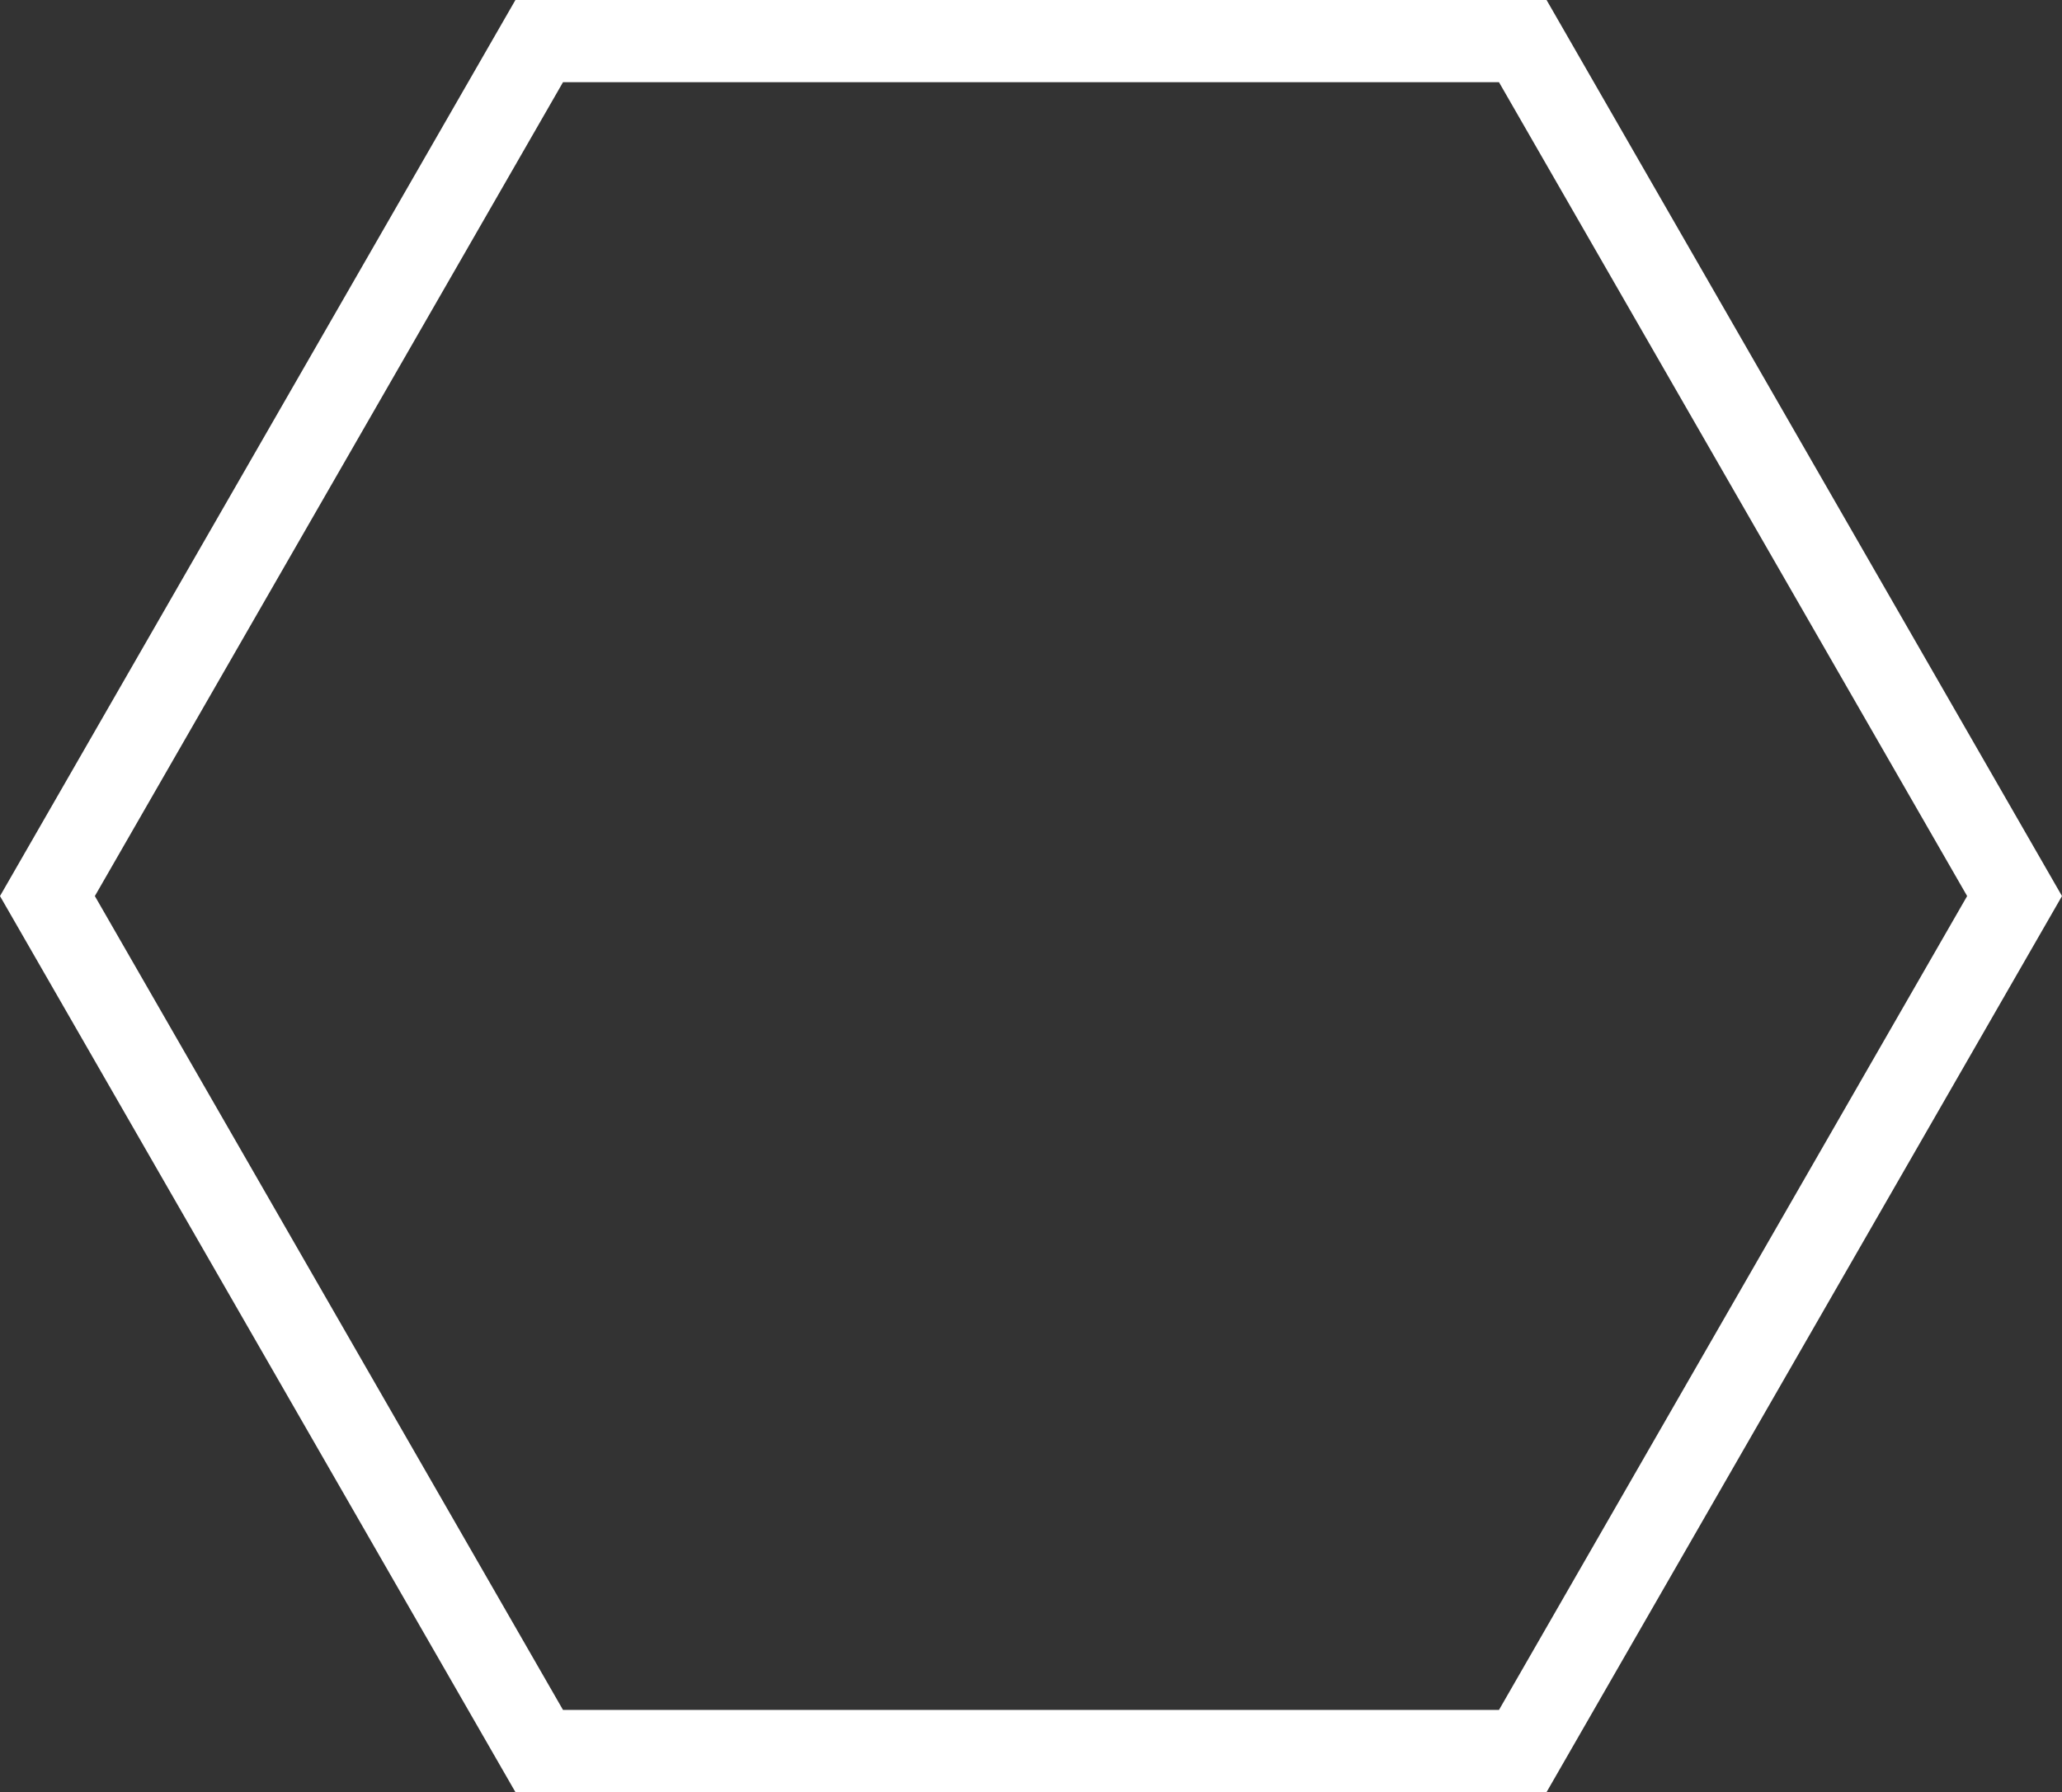 <!-- Generator: Adobe Illustrator 19.1.0, SVG Export Plug-In  -->
<svg version="1.1"
	 xmlns="http://www.w3.org/2000/svg" xmlns:xlink="http://www.w3.org/1999/xlink" xmlns:a="http://ns.adobe.com/AdobeSVGViewerExtensions/3.0/"
	 x="0px" y="0px" width="200.616px" height="174.388px" viewBox="0 0 200.616 174.388"
	 style="enable-background:new 0 0 200.616 174.388;" xml:space="preserve">
<rect x="0" y="0" width="200.616" height="174.388" fill="#333333" stroke="none"/>
<style type="text/css">
	.st0{fill:none;stroke:#FFFFFF;stroke-width:8;}
</style>
<defs>
</defs>
<g>
	<polygon class="st0" points="148.154,4 52.461,4 4.614,87.194 52.461,170.388 148.154,170.388 196.001,87.194 	"/>
</g>
</svg>